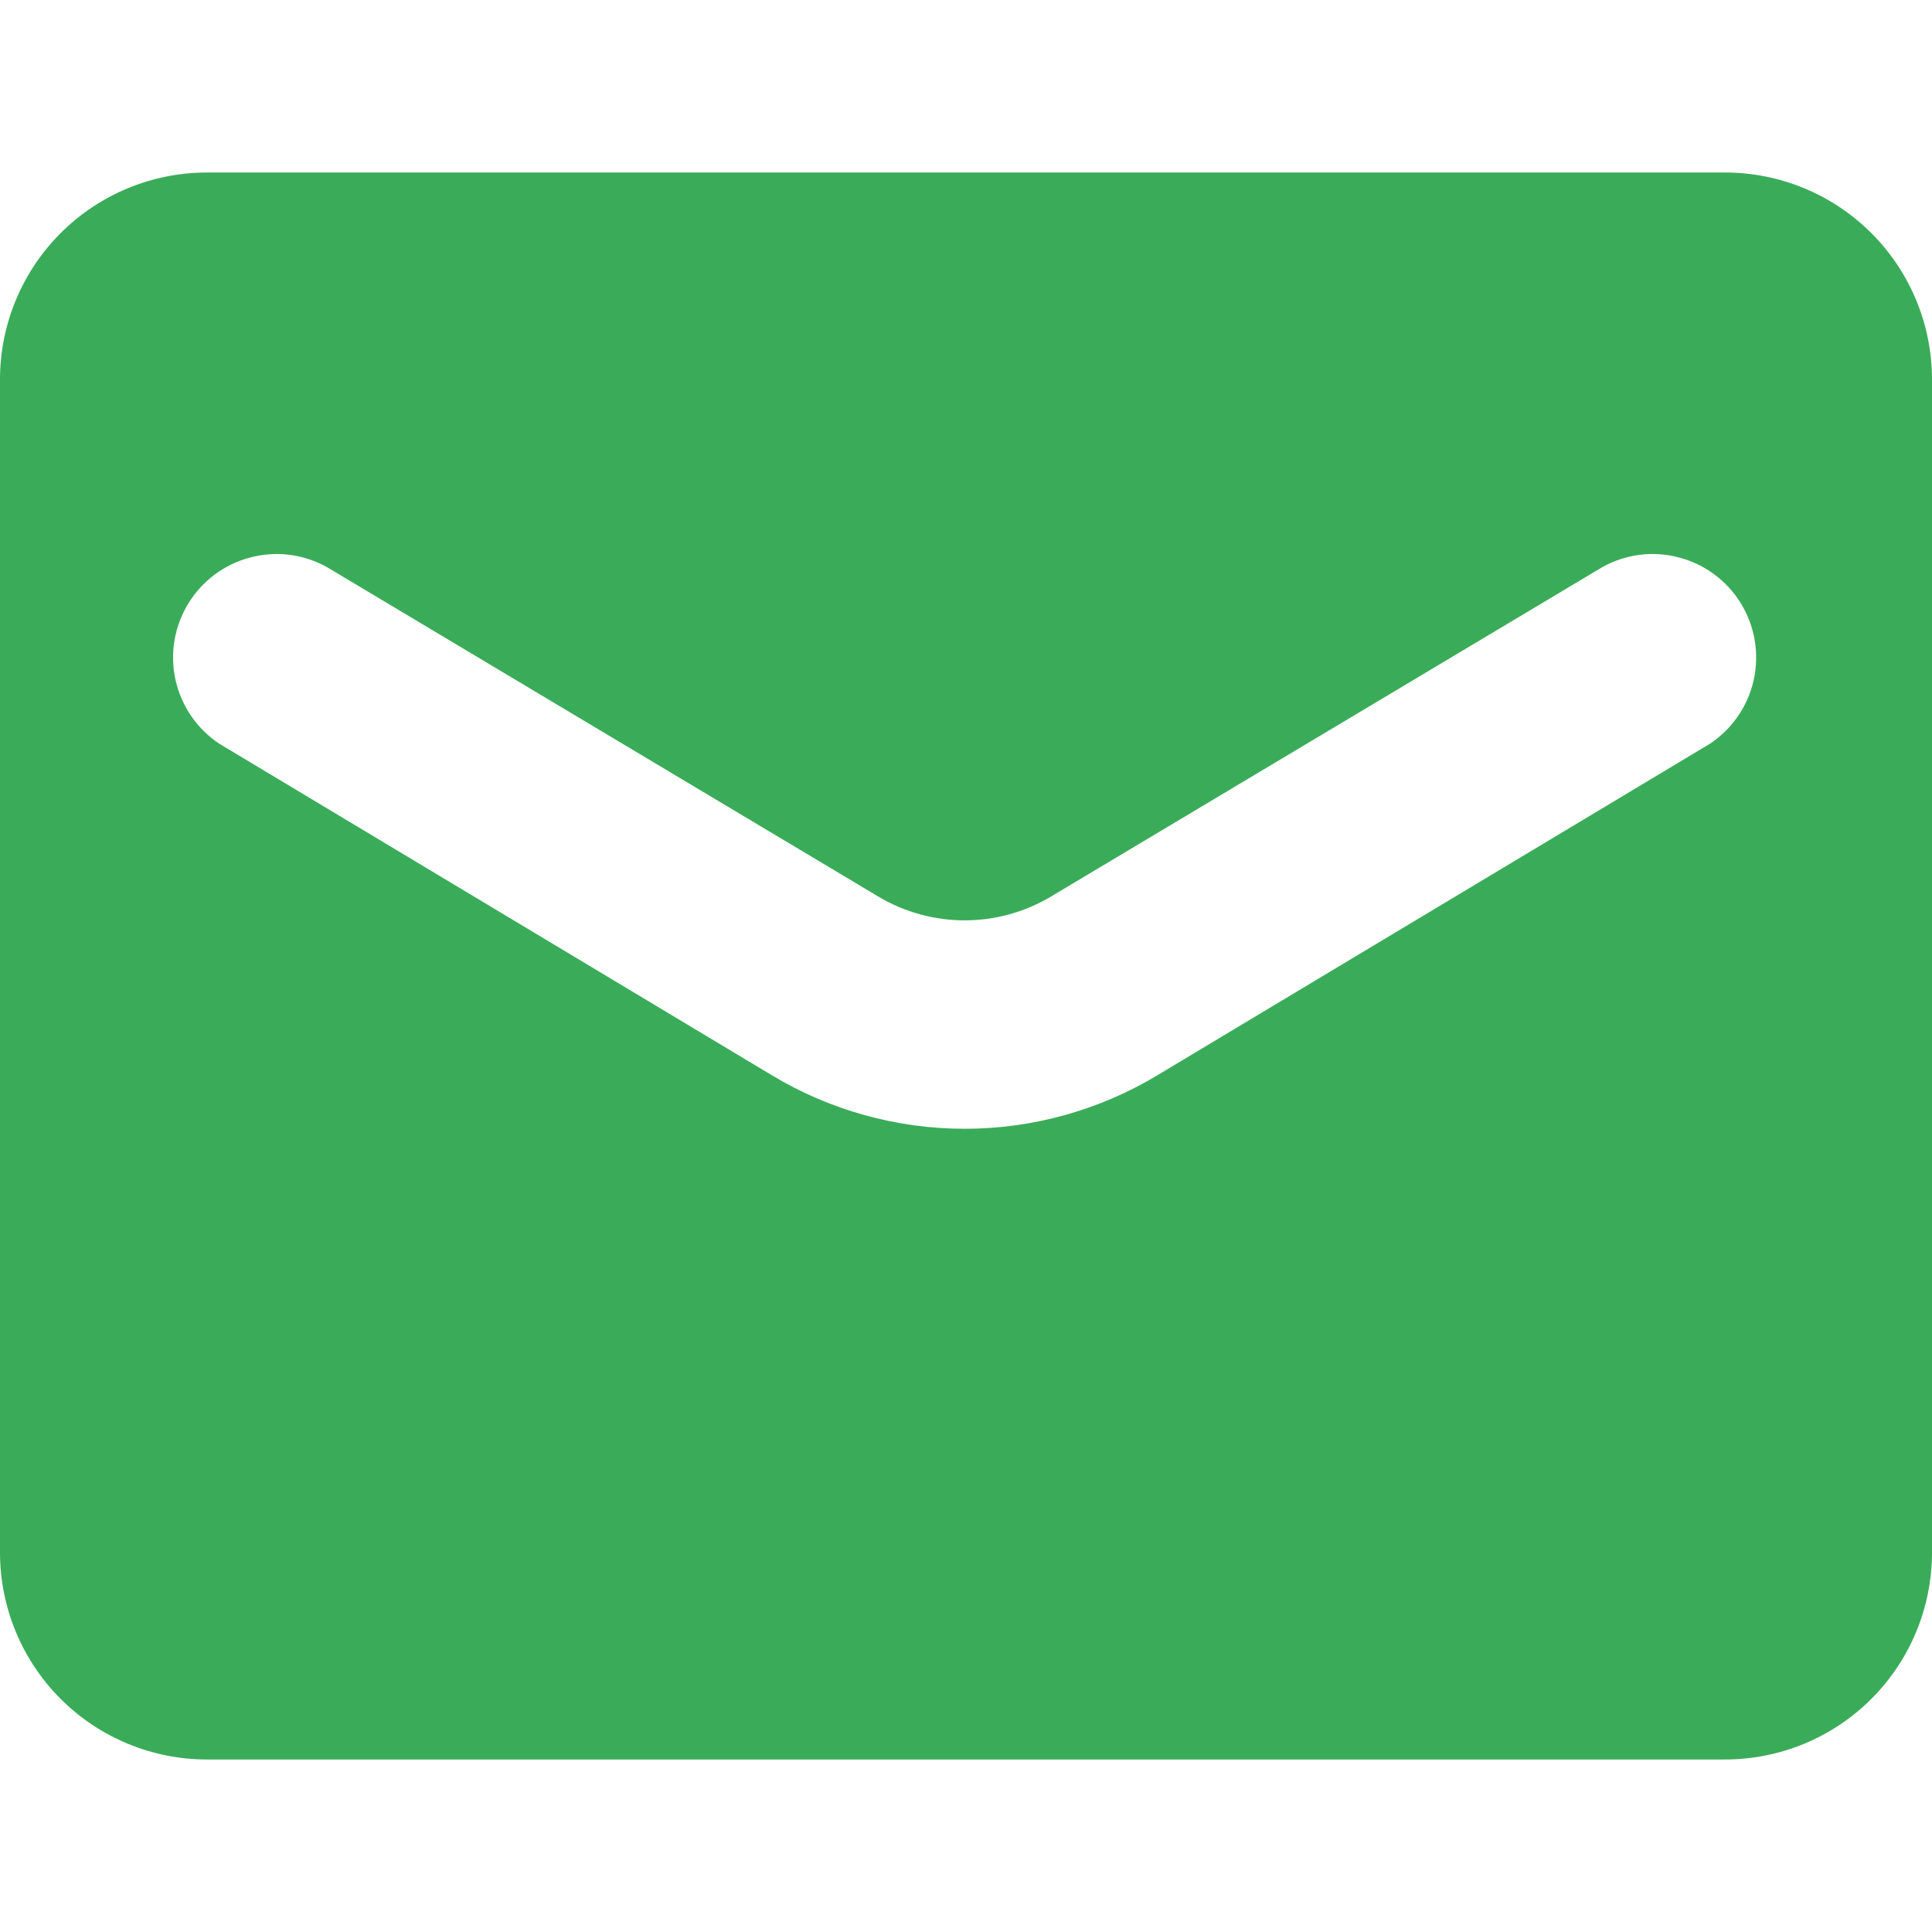 <svg width="24" height="24" viewBox="0 0 24 24" fill="none" xmlns="http://www.w3.org/2000/svg">
<g clip-path="url(#clip0_346:868)">
<path d="M21.429 2.143H2.571C1.889 2.143 1.235 2.414 0.753 2.896C0.271 3.378 0 4.032 0 4.714L0 19.286C0 19.968 0.271 20.622 0.753 21.104C1.235 21.586 1.889 21.857 2.571 21.857H21.429C22.111 21.857 22.765 21.586 23.247 21.104C23.729 20.622 24 19.968 24 19.286V4.714C24 4.032 23.729 3.378 23.247 2.896C22.765 2.414 22.111 2.143 21.429 2.143V2.143ZM21.24 9.24L14.383 13.354C13.659 13.791 12.829 14.022 11.983 14.022C11.137 14.022 10.307 13.791 9.583 13.354L2.726 9.24C2.448 9.056 2.253 8.772 2.181 8.448C2.108 8.123 2.165 7.783 2.338 7.499C2.511 7.215 2.787 7.009 3.109 6.925C3.431 6.84 3.773 6.883 4.063 7.046L10.92 11.143C11.242 11.333 11.609 11.433 11.983 11.433C12.357 11.433 12.724 11.333 13.046 11.143L19.903 7.046C20.193 6.883 20.535 6.84 20.857 6.925C21.178 7.009 21.455 7.215 21.628 7.499C21.801 7.783 21.857 8.123 21.785 8.448C21.713 8.772 21.517 9.056 21.24 9.24V9.24Z" fill="#3AAC59"/>
</g>
<defs>
<clipPath id="clip0_346:868">
<rect width="24" height="24" fill="white"/>
</clipPath>
</defs>
</svg>
